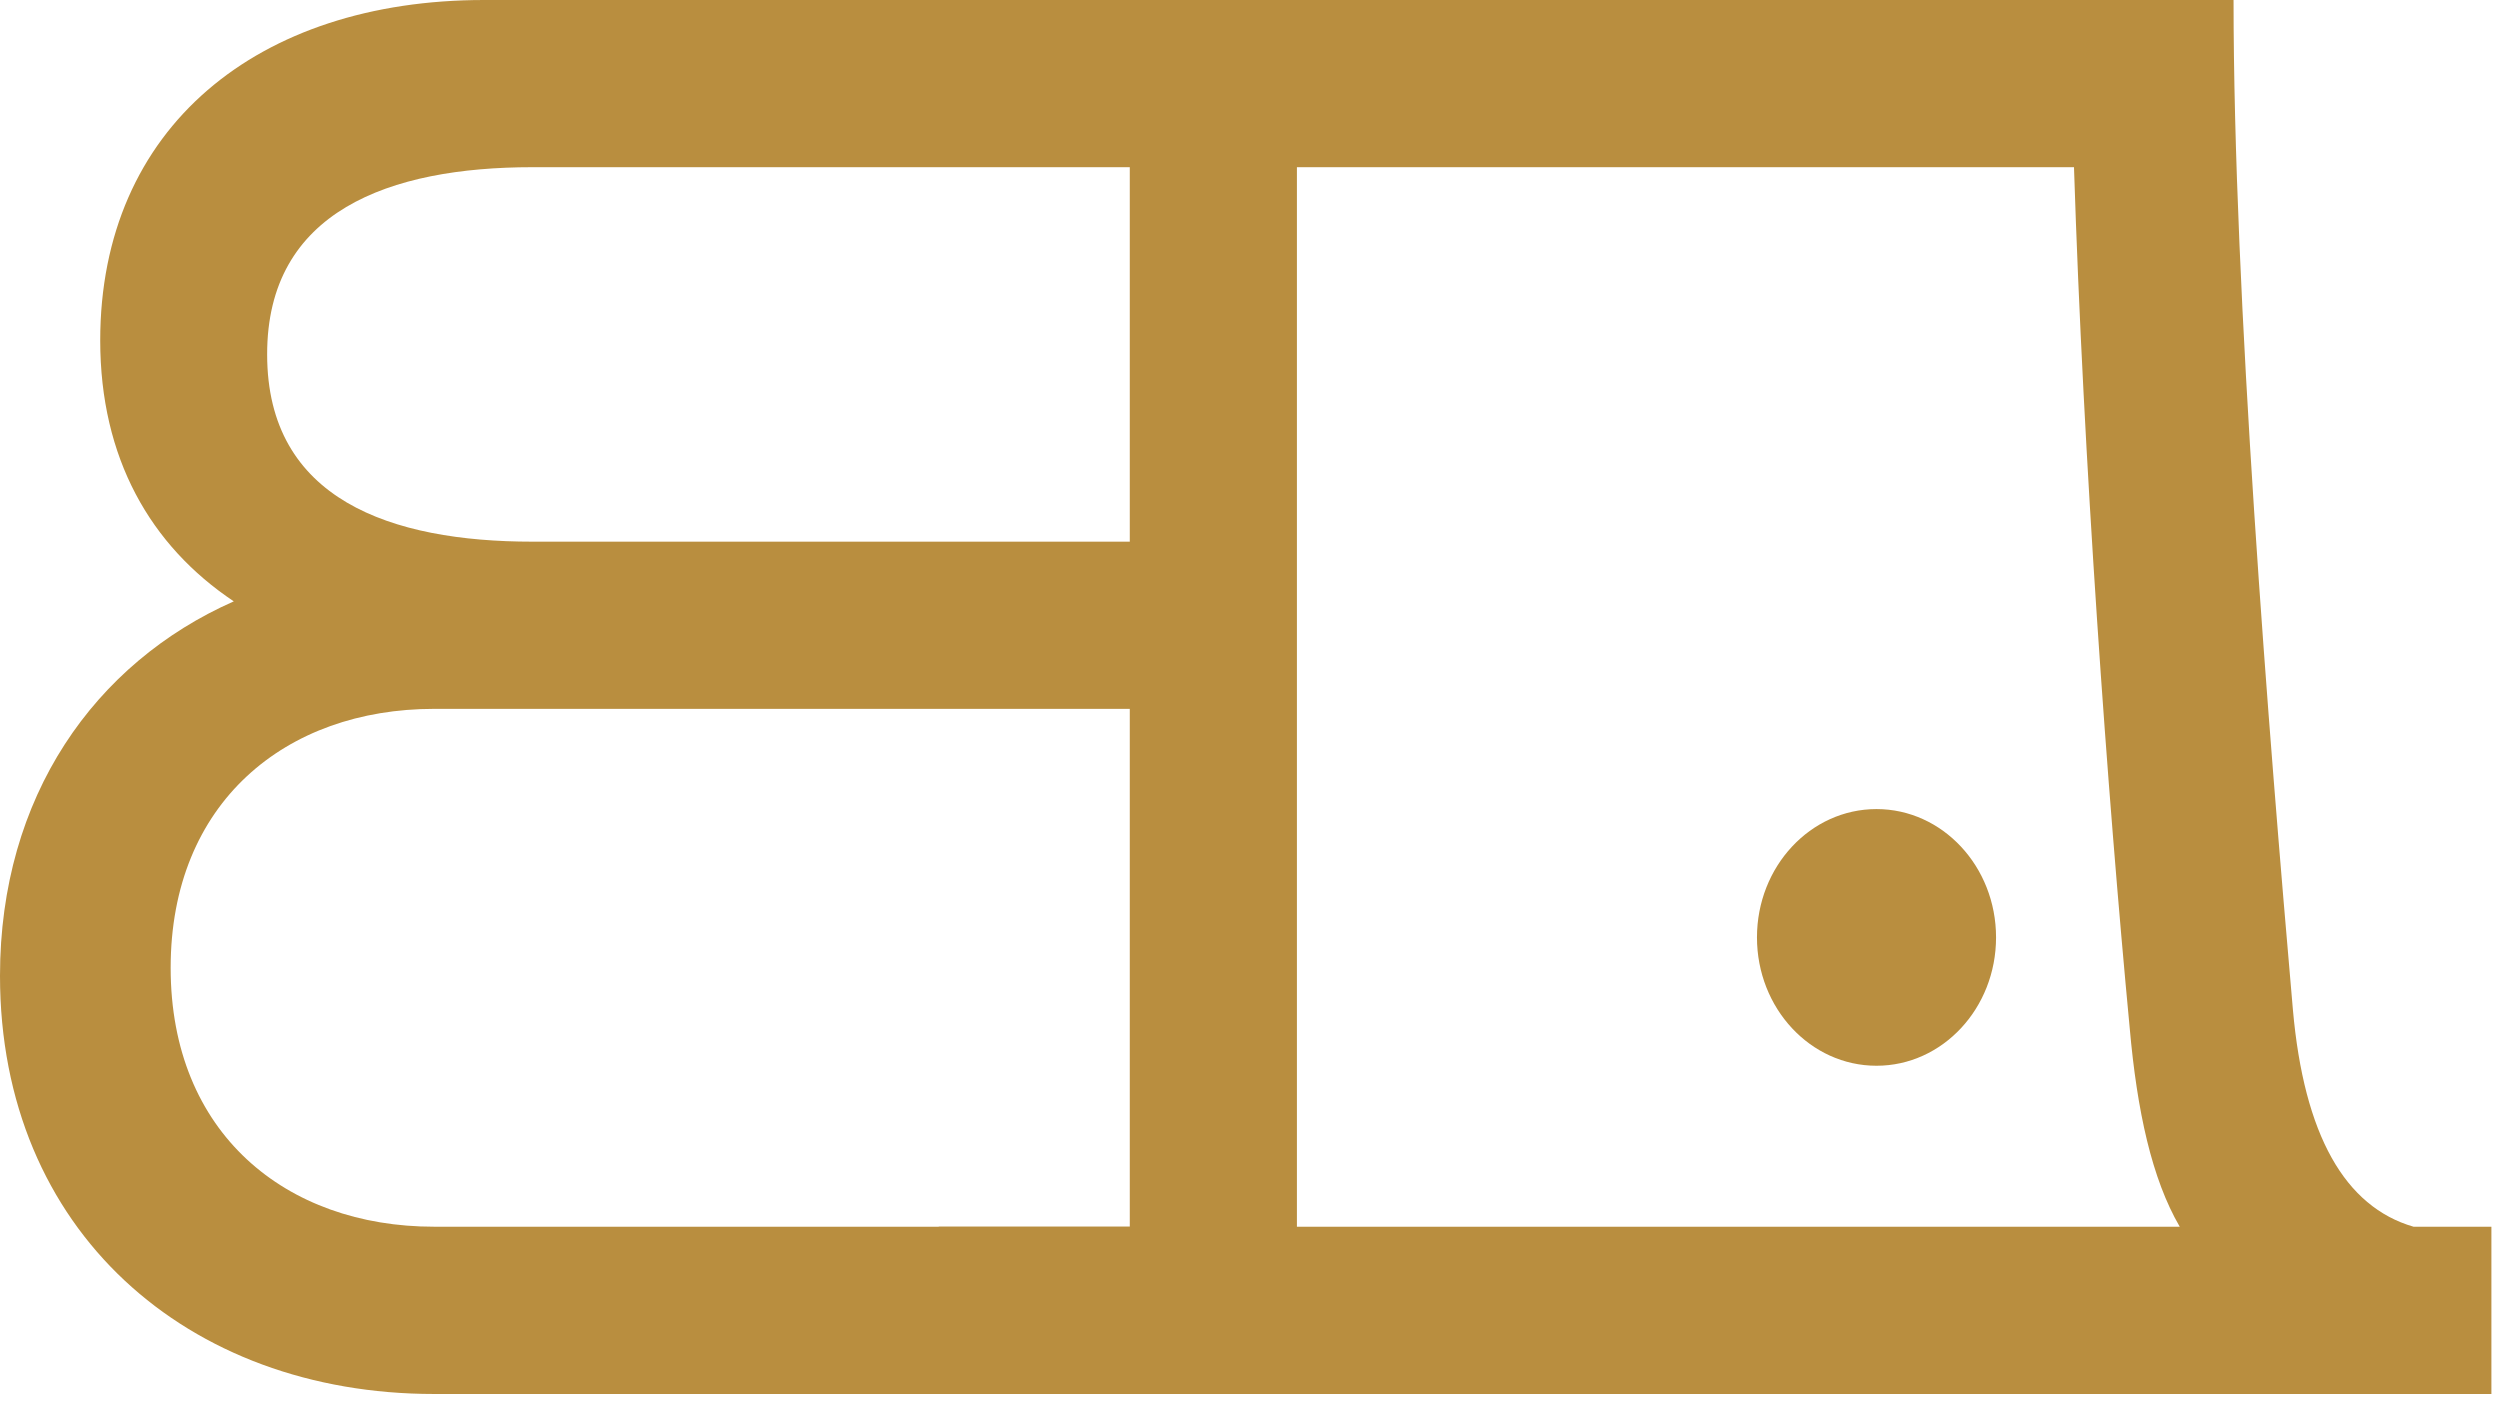 <?xml version="1.0" encoding="UTF-8"?> <svg xmlns="http://www.w3.org/2000/svg" width="57" height="32" viewBox="0 0 57 32" fill="none"> <path d="M9.898 31.783H29.565V0H11.039C5.879 0 2.285 2.905 2.285 7.763C2.285 10.442 3.427 12.439 5.33 13.711C2.158 15.113 0 18.161 0 22.247C0 28.058 4.273 31.783 9.898 31.783ZM12.139 3.812H25.759V12.35H12.139C8.924 12.35 6.091 11.395 6.091 8.082C6.086 4.813 8.883 3.812 12.139 3.812ZM9.898 16.162H25.759V27.969H9.898C6.514 27.969 3.891 25.835 3.891 22.067C3.891 18.298 6.514 16.162 9.898 16.162V16.162Z" fill="#B98E3F"></path> <path d="M25.166 31.783H56.804V27.969H55.028C53.463 27.514 52.532 25.881 52.278 23.02C51.728 16.712 50.925 6.726 50.925 0H25.801V27.969H21.403V31.783H25.166ZM49.698 27.969H29.565V3.812H47.287C47.499 10.442 48.048 18.07 48.557 23.435C48.725 25.336 49.063 26.879 49.698 27.969V27.969Z" fill="#B98E3F"></path> <path d="M42.784 24.299C44.289 24.299 45.51 22.989 45.51 21.373C45.51 19.757 44.289 18.447 42.784 18.447C41.279 18.447 40.059 19.757 40.059 21.373C40.059 22.989 41.279 24.299 42.784 24.299Z" fill="#B98E3F"></path> </svg> 